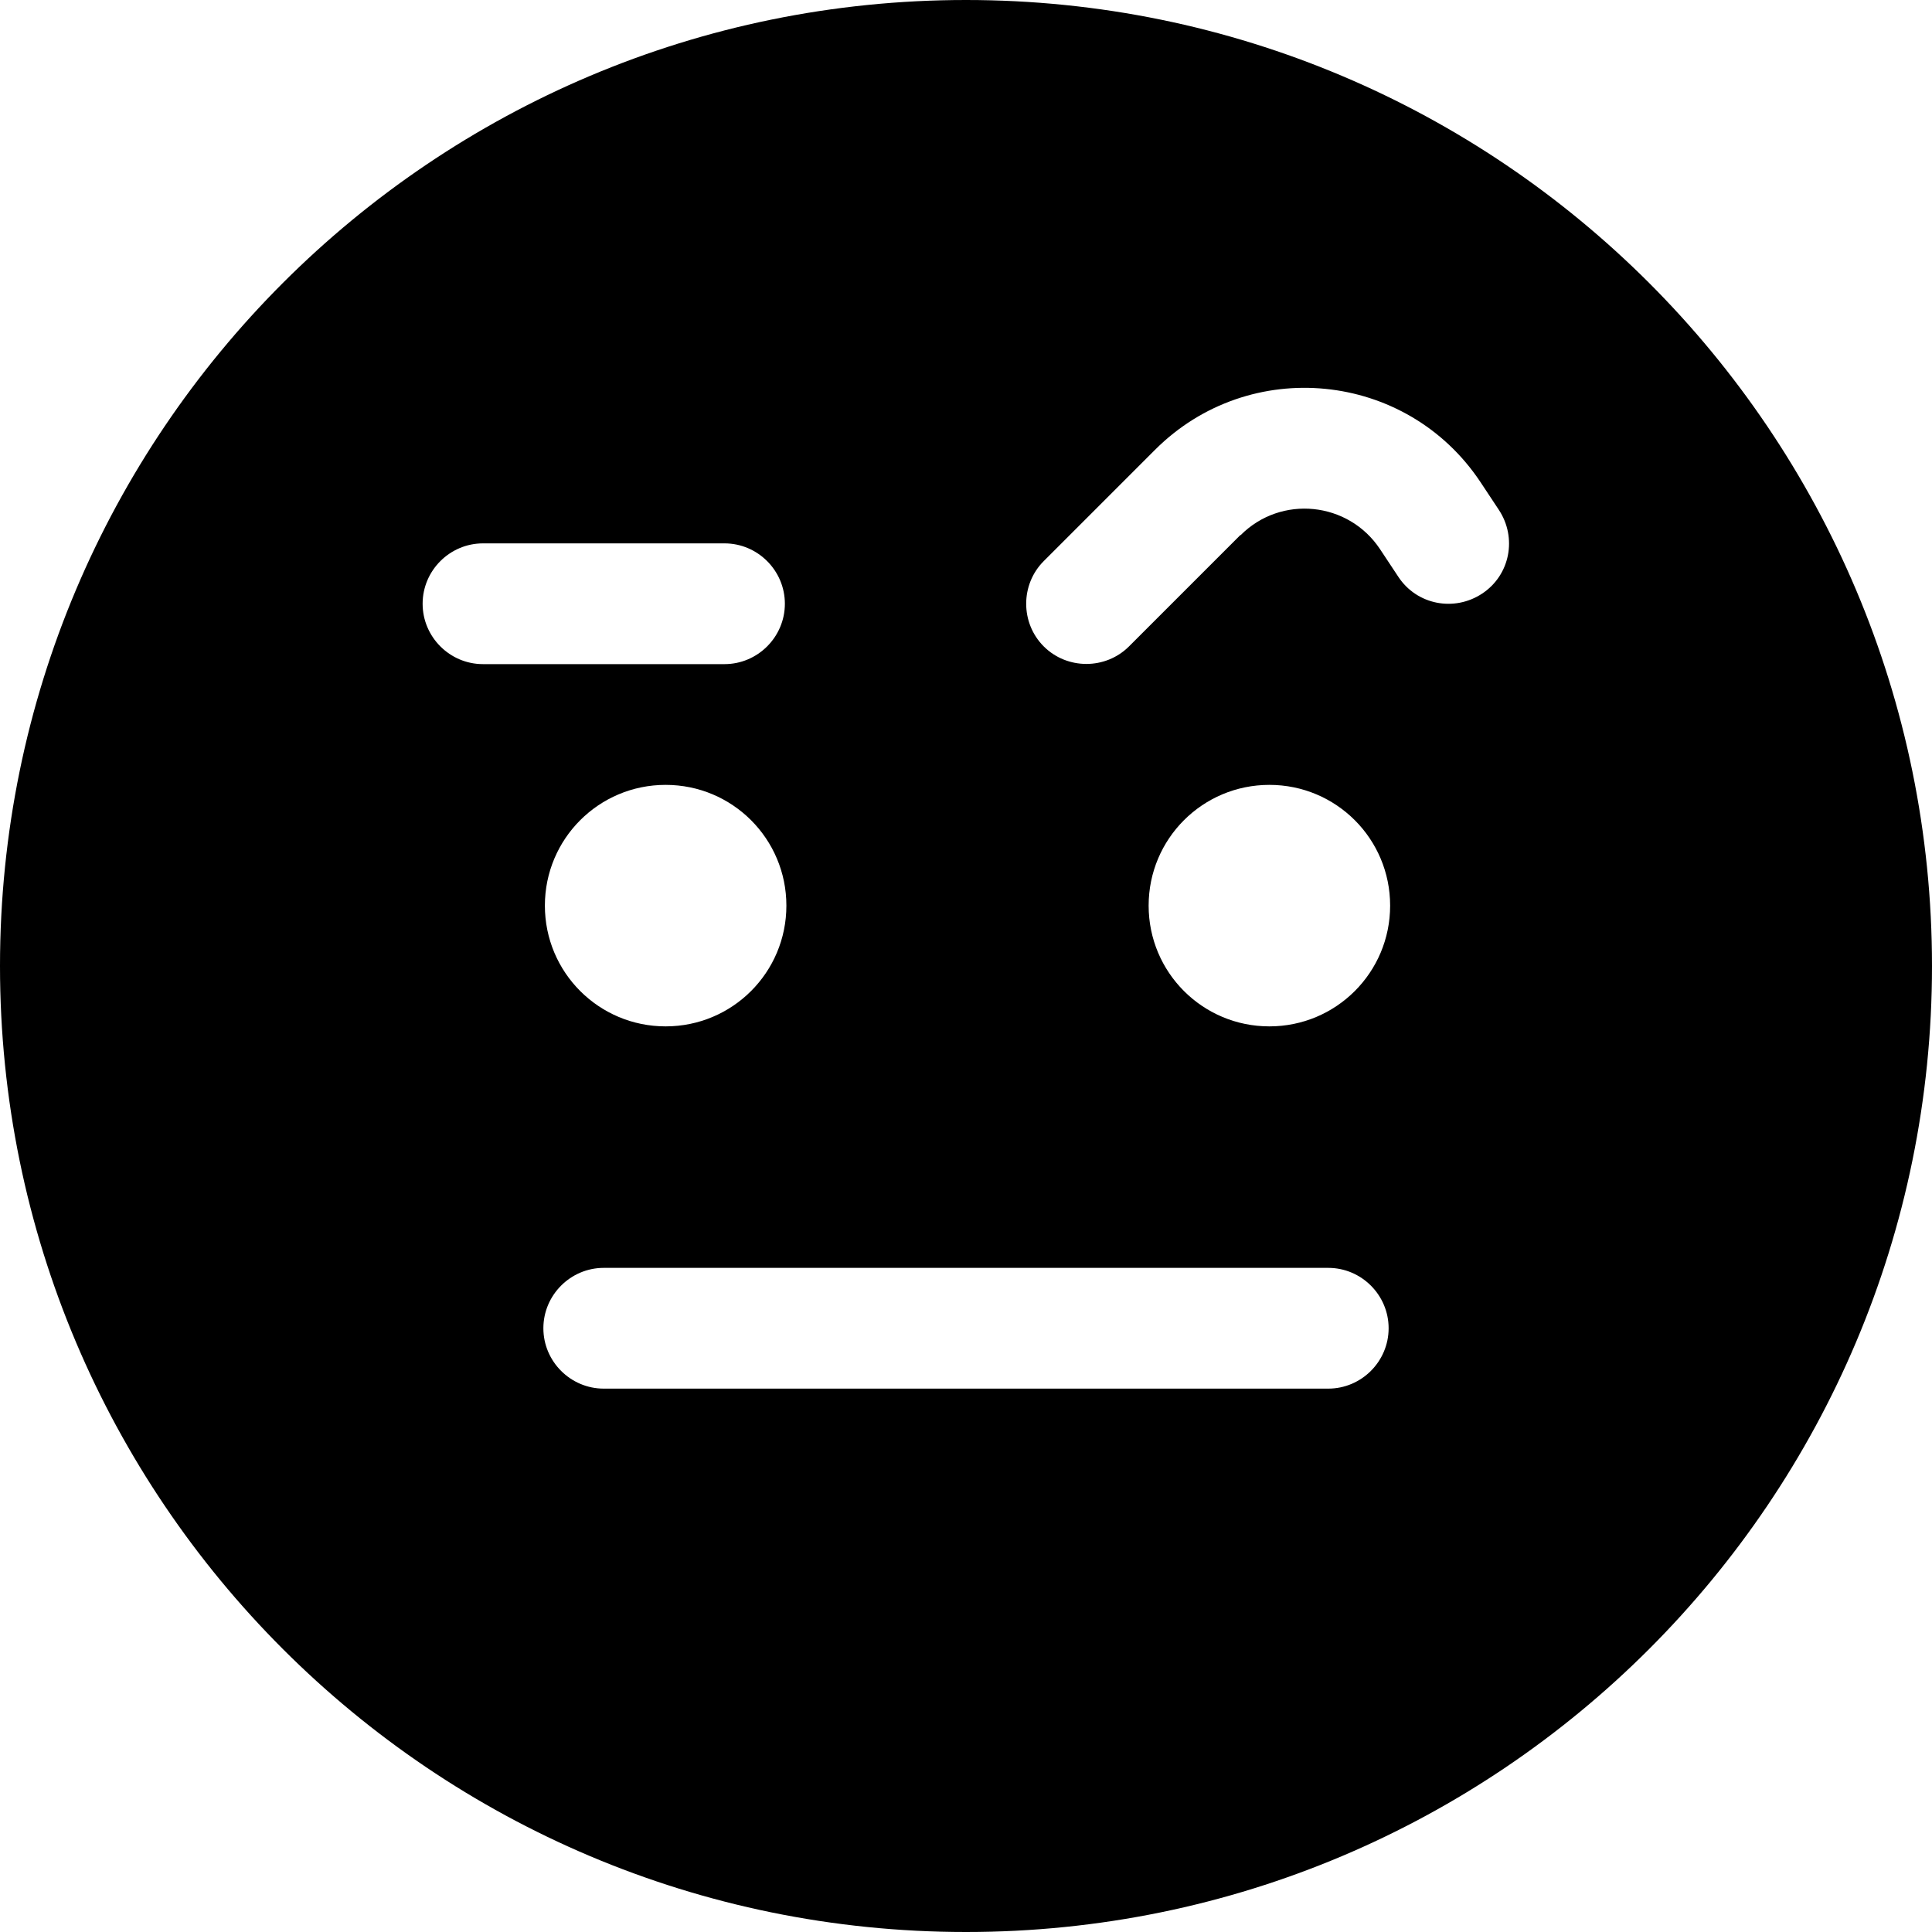 <svg xmlns="http://www.w3.org/2000/svg" viewBox="0 0 512 512"><!--! Font Awesome Pro 6.2.0 by @fontawesome - https://fontawesome.com License - https://fontawesome.com/license (Commercial License) Copyright 2022 Fonticons, Inc. --><path d="M512 256c0 141.4-114.6 256-256 256S0 397.4 0 256S114.6 0 256 0S512 114.6 512 256zM208.4 240c0-17.7-14.3-32-32-32s-32 14.3-32 32s14.3 32 32 32s32-14.3 32-32zm128 32c17.7 0 32-14.3 32-32s-14.3-32-32-32s-32 14.3-32 32s14.3 32 32 32zM144 352c0 8.8 7.2 16 16 16H352c8.8 0 16-7.2 16-16s-7.2-16-16-16H160c-8.8 0-16 7.2-16 16zM328.8 141.8c10.7-10.7 28.5-8.9 36.9 3.7l4.9 7.4c4.9 7.4 14.8 9.3 22.2 4.4s9.3-14.8 4.4-22.2l-4.9-7.4c-19.6-29.4-61.2-33.5-86.2-8.5l-29.5 29.5c-6.2 6.2-6.2 16.4 0 22.6s16.4 6.2 22.6 0l29.5-29.5zM128 144c-8.8 0-16 7.2-16 16s7.2 16 16 16h64c8.8 0 16-7.2 16-16s-7.2-16-16-16H128z"/></svg>